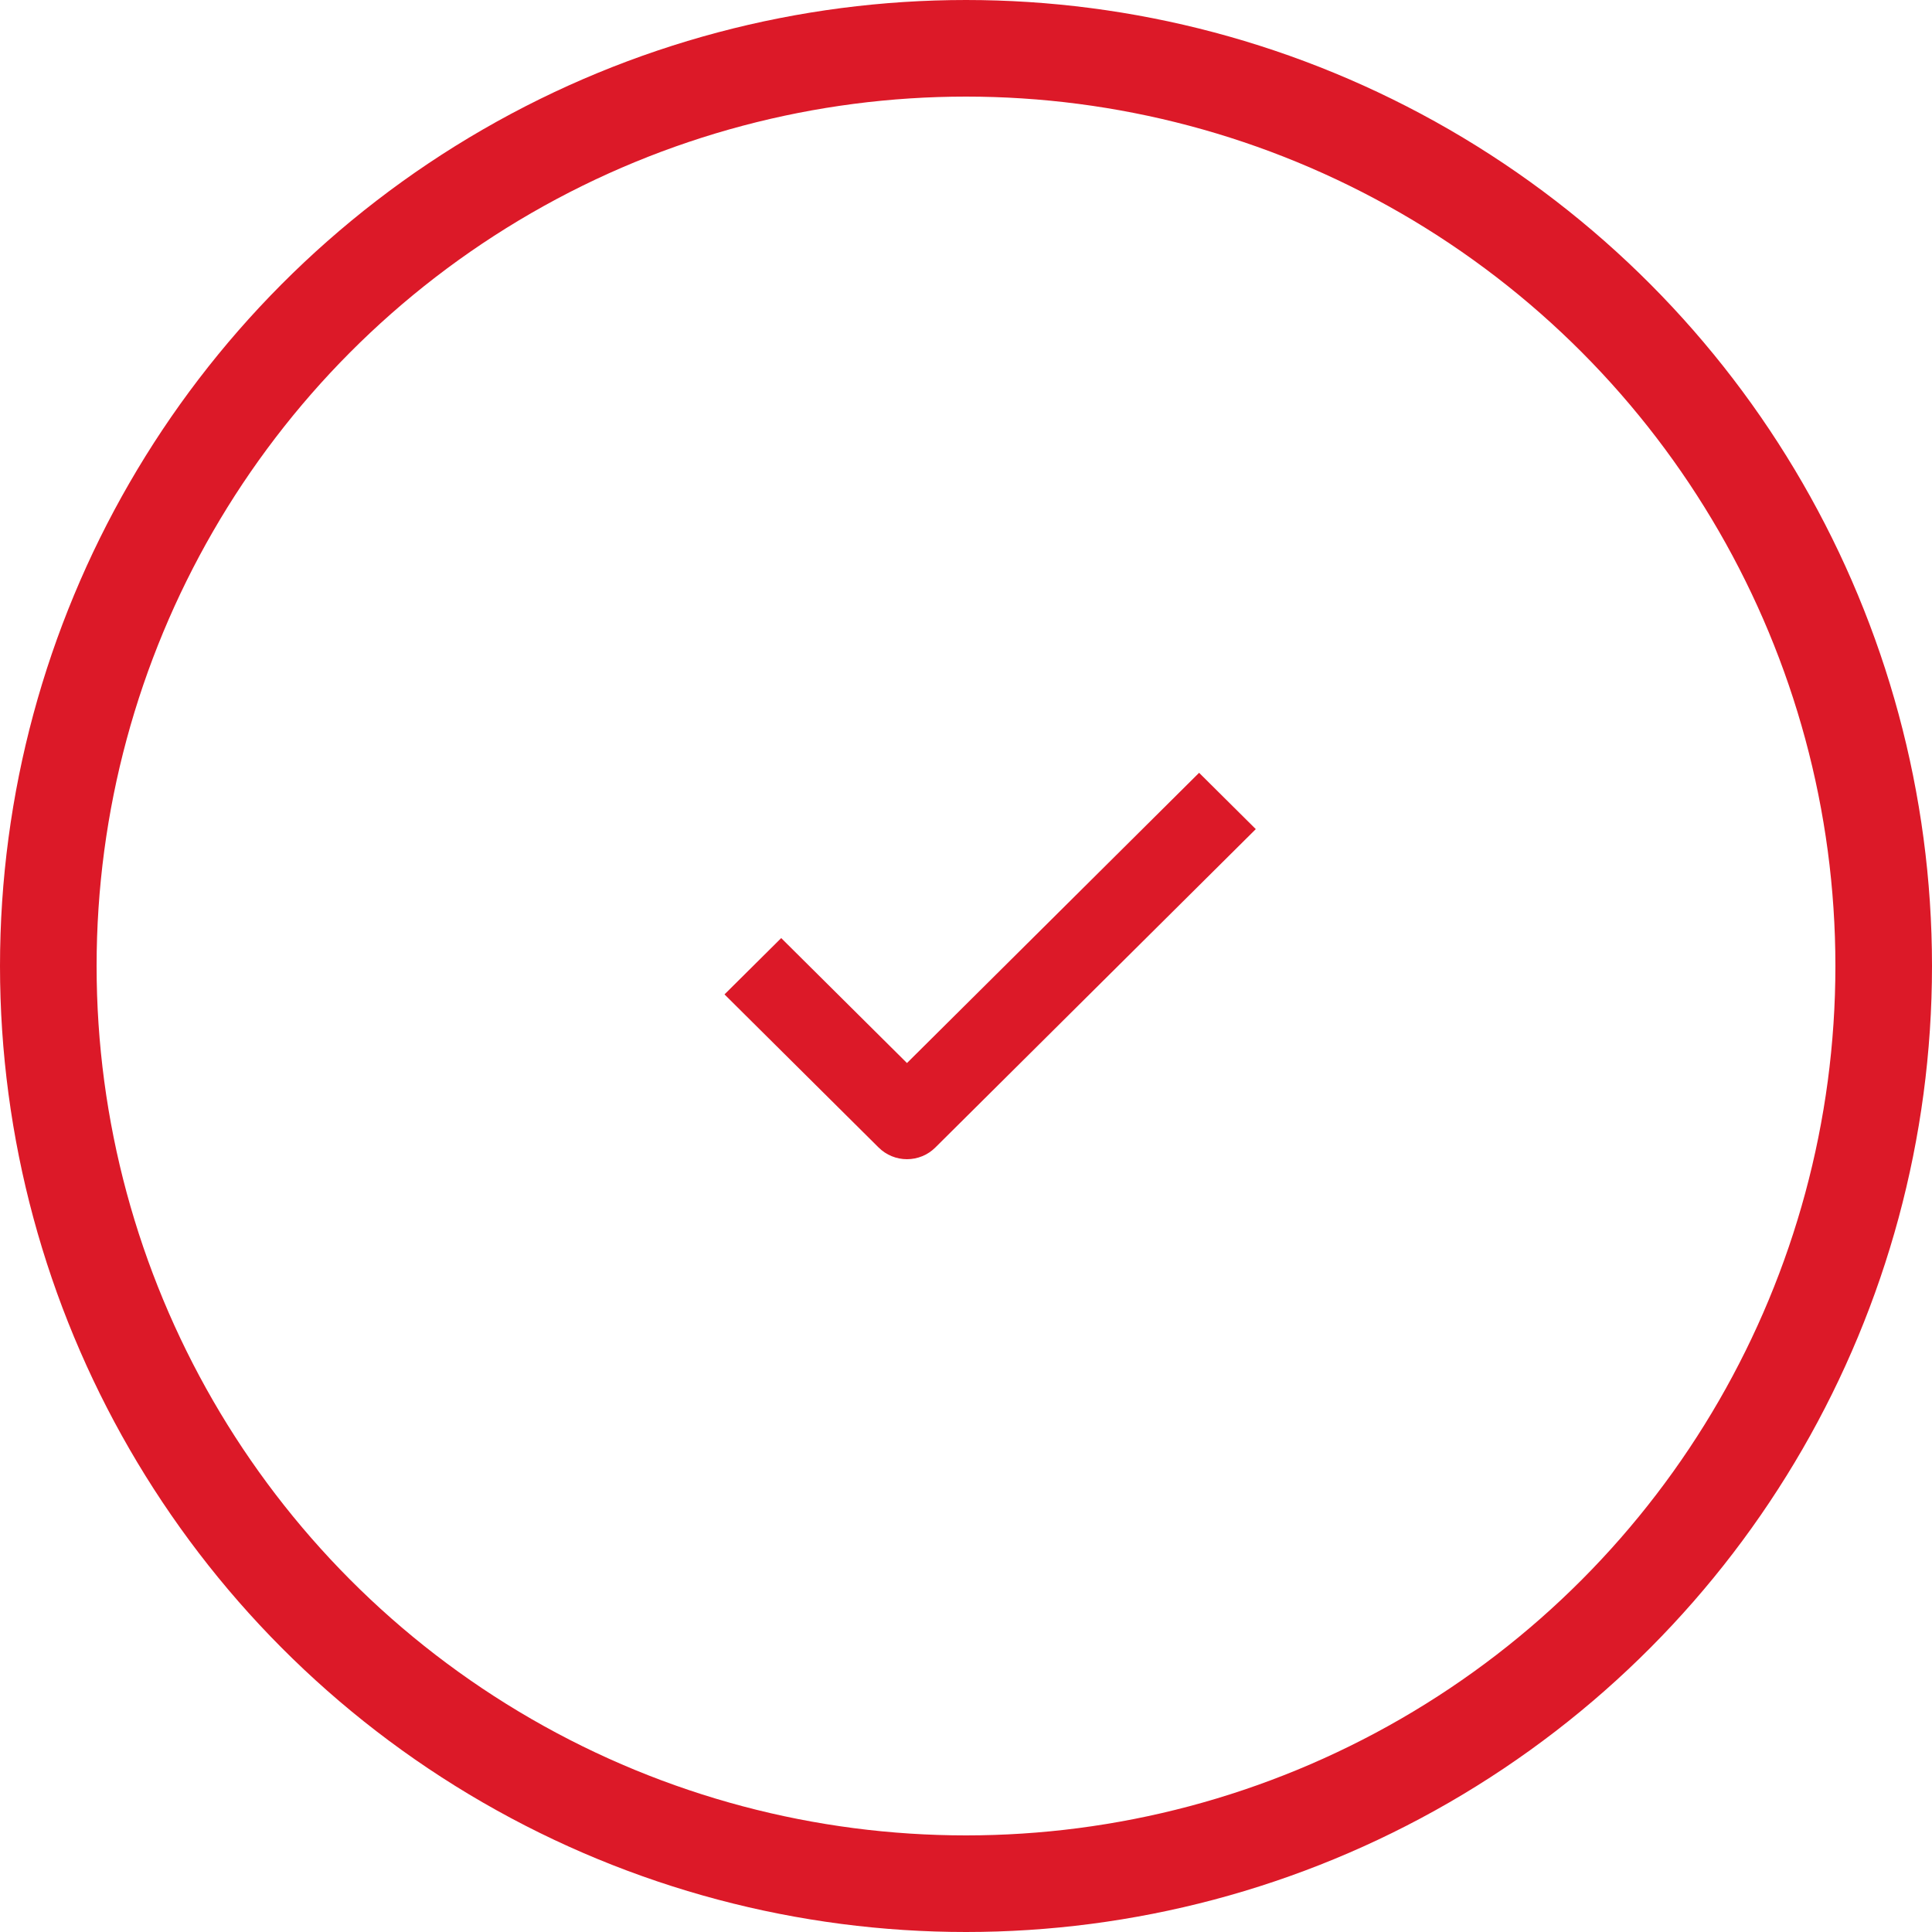 <svg width="40" height="40" viewBox="0 0 40 40" fill="none" xmlns="http://www.w3.org/2000/svg">
<circle cx="20" cy="20" r="19" stroke="#DC1928" stroke-width="2"/>
<path d="M19.365 23.758L26 17.166L24.826 16L18.778 22.009L16.174 19.422L15 20.588L18.191 23.758C18.349 23.915 18.56 24 18.778 24C18.996 24 19.207 23.915 19.365 23.758Z" fill="#DC1928"/>
</svg>

